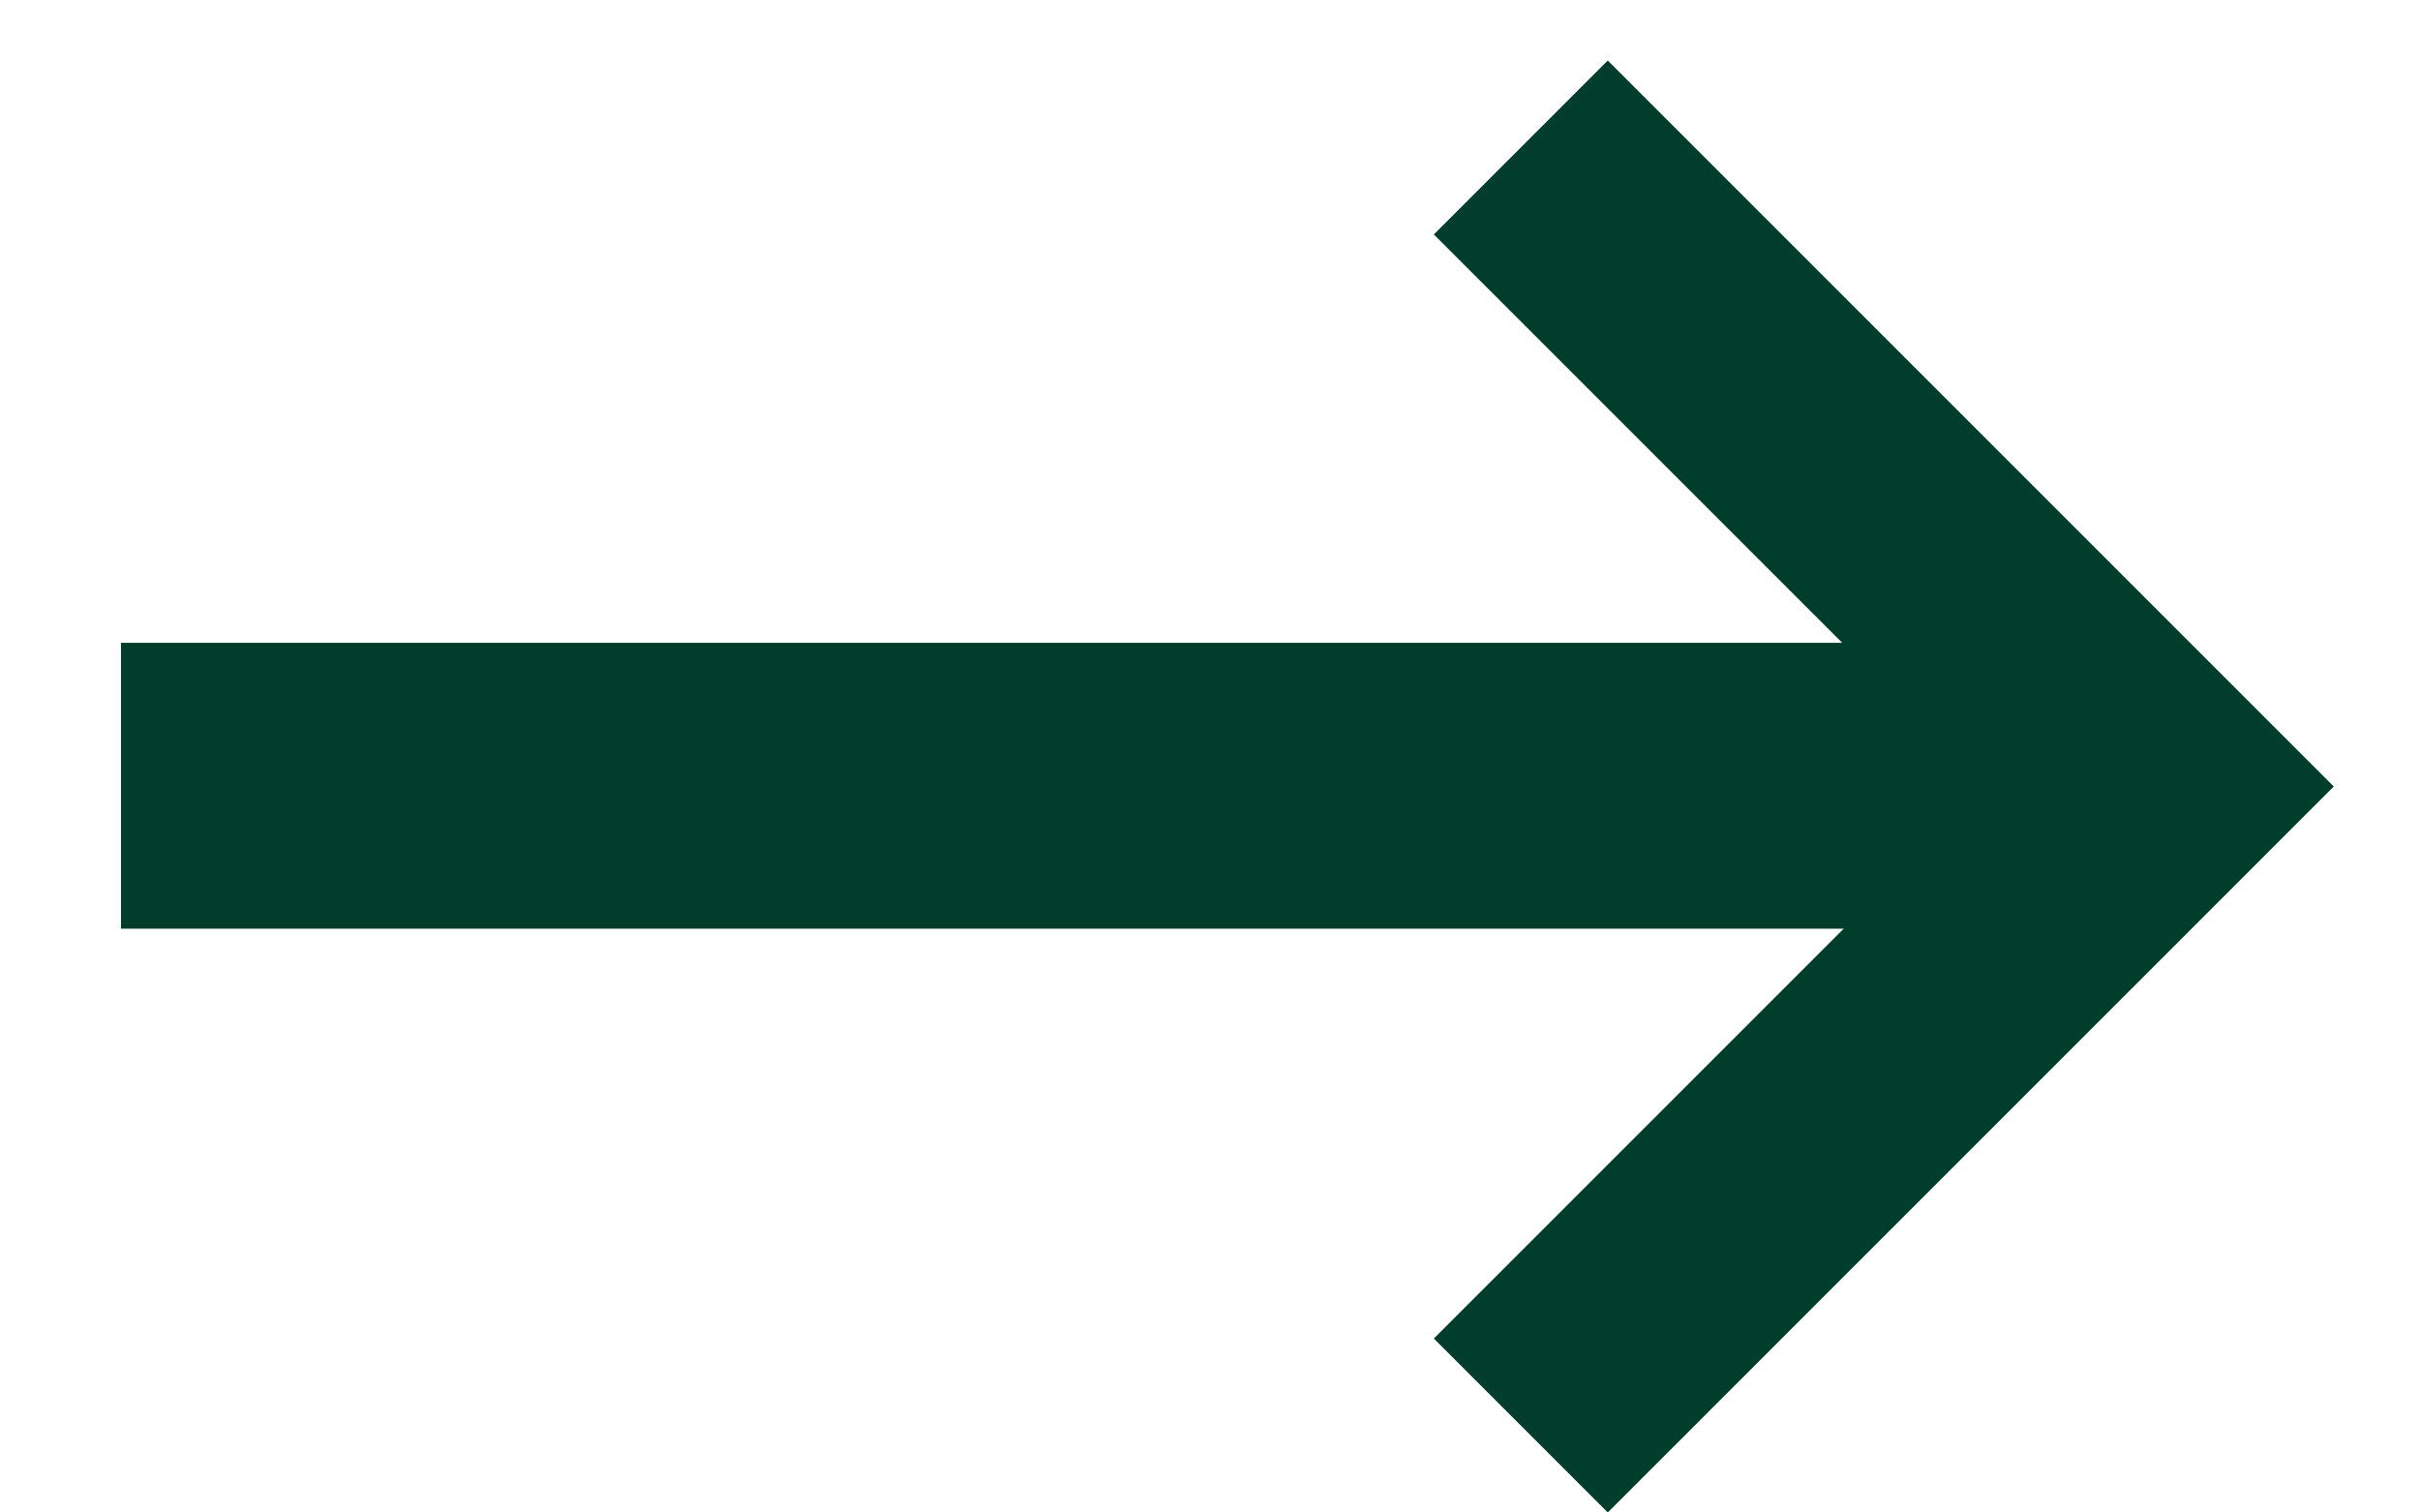 <svg width="16" height="10" viewBox="0 0 16 10" fill="none" xmlns="http://www.w3.org/2000/svg">
<path d="M0.8 6.14V4.25H12.18L9.48 1.55L10.63 0.4L15.43 5.2L10.63 10L9.48 8.85L12.19 6.14H0.8Z" fill="#003D2B"/>
</svg>
